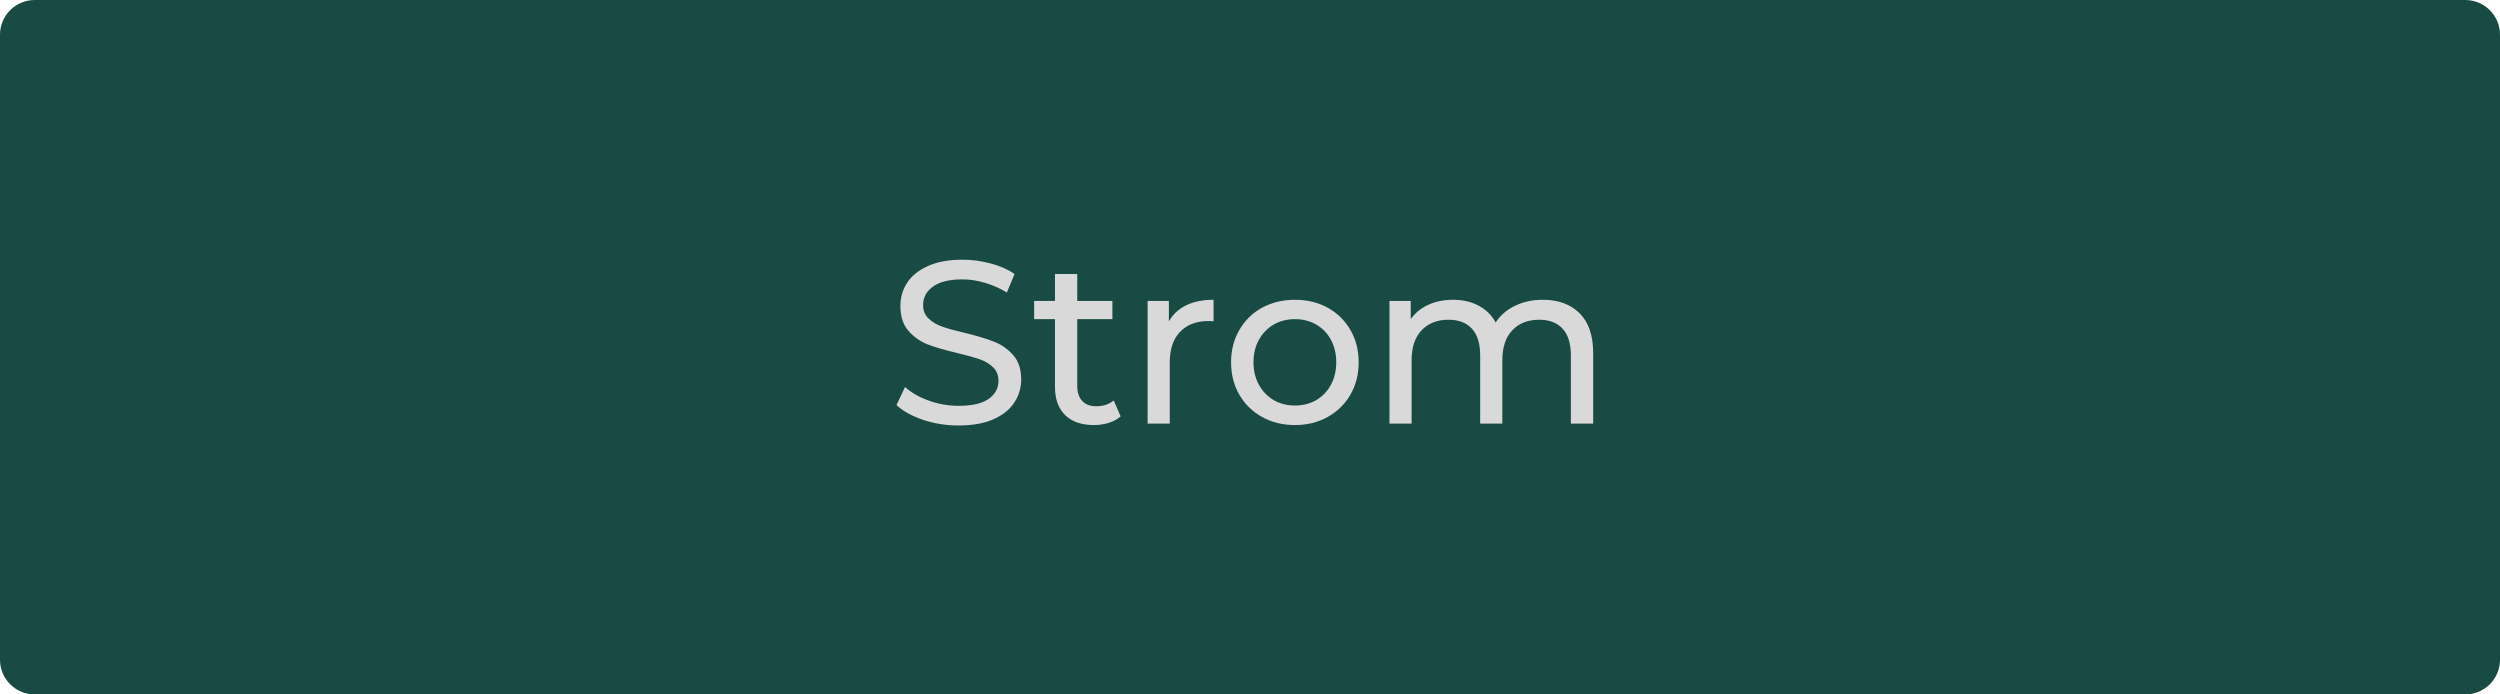 <svg xmlns="http://www.w3.org/2000/svg" xmlns:xlink="http://www.w3.org/1999/xlink" width="360" zoomAndPan="magnify" viewBox="0 0 270 75" height="100" preserveAspectRatio="xMidYMid meet" version="1.0"><defs><g/><clipPath id="e40710a94d"><path d="M 3.75 0 L 266.25 0 C 268.32 0 270 1.68 270 3.75 L 270 71.25 C 270 73.32 268.32 75 266.25 75 L 3.75 75 C 1.68 75 0 73.32 0 71.25 L 0 3.75 C 0 1.68 1.68 0 3.75 0 Z M 3.75 0 " clip-rule="nonzero"/></clipPath></defs><g clip-path="url(#e40710a94d)"><rect x="-27" width="324" fill="#184b44" y="-7.5" height="90" fill-opacity="1"/></g><g fill="#d9d9d9" fill-opacity="1"><g transform="translate(95.789, 45.75)"><g><path d="M 7.719 0.203 C 6.406 0.203 5.133 0 3.906 -0.406 C 2.688 -0.82 1.727 -1.352 1.031 -2 L 1.953 -3.953 C 2.617 -3.348 3.473 -2.859 4.516 -2.484 C 5.555 -2.109 6.625 -1.922 7.719 -1.922 C 9.176 -1.922 10.258 -2.164 10.969 -2.656 C 11.688 -3.156 12.047 -3.812 12.047 -4.625 C 12.047 -5.227 11.848 -5.719 11.453 -6.094 C 11.066 -6.469 10.586 -6.754 10.016 -6.953 C 9.441 -7.148 8.629 -7.375 7.578 -7.625 C 6.254 -7.938 5.188 -8.25 4.375 -8.562 C 3.57 -8.883 2.883 -9.375 2.312 -10.031 C 1.738 -10.695 1.453 -11.586 1.453 -12.703 C 1.453 -13.629 1.695 -14.469 2.188 -15.219 C 2.676 -15.969 3.422 -16.566 4.422 -17.016 C 5.422 -17.473 6.664 -17.703 8.156 -17.703 C 9.188 -17.703 10.203 -17.566 11.203 -17.297 C 12.203 -17.035 13.062 -16.656 13.781 -16.156 L 12.953 -14.156 C 12.211 -14.613 11.426 -14.961 10.594 -15.203 C 9.758 -15.453 8.945 -15.578 8.156 -15.578 C 6.738 -15.578 5.676 -15.316 4.969 -14.797 C 4.258 -14.285 3.906 -13.617 3.906 -12.797 C 3.906 -12.203 4.102 -11.719 4.5 -11.344 C 4.895 -10.969 5.391 -10.676 5.984 -10.469 C 6.578 -10.258 7.383 -10.035 8.406 -9.797 C 9.719 -9.484 10.773 -9.164 11.578 -8.844 C 12.379 -8.531 13.066 -8.047 13.641 -7.391 C 14.211 -6.742 14.5 -5.875 14.5 -4.781 C 14.5 -3.863 14.25 -3.023 13.75 -2.266 C 13.25 -1.504 12.488 -0.898 11.469 -0.453 C 10.457 -0.016 9.207 0.203 7.719 0.203 Z M 7.719 0.203 "/></g></g></g><g fill="#d9d9d9" fill-opacity="1"><g transform="translate(111.312, 45.75)"><g><path d="M 9.719 -0.781 C 9.375 -0.477 8.941 -0.242 8.422 -0.078 C 7.91 0.078 7.379 0.156 6.828 0.156 C 5.492 0.156 4.457 -0.203 3.719 -0.922 C 2.988 -1.641 2.625 -2.664 2.625 -4 L 2.625 -11.281 L 0.375 -11.281 L 0.375 -13.25 L 2.625 -13.25 L 2.625 -16.156 L 5.031 -16.156 L 5.031 -13.25 L 8.828 -13.25 L 8.828 -11.281 L 5.031 -11.281 L 5.031 -4.094 C 5.031 -3.383 5.207 -2.836 5.562 -2.453 C 5.914 -2.066 6.426 -1.875 7.094 -1.875 C 7.832 -1.875 8.457 -2.082 8.969 -2.5 Z M 9.719 -0.781 "/></g></g></g><g fill="#d9d9d9" fill-opacity="1"><g transform="translate(121.66, 45.75)"><g><path d="M 4.578 -11.031 C 4.992 -11.789 5.609 -12.367 6.422 -12.766 C 7.242 -13.172 8.238 -13.375 9.406 -13.375 L 9.406 -11.047 C 9.27 -11.066 9.082 -11.078 8.844 -11.078 C 7.551 -11.078 6.531 -10.688 5.781 -9.906 C 5.039 -9.133 4.672 -8.031 4.672 -6.594 L 4.672 0 L 2.281 0 L 2.281 -13.25 L 4.578 -13.25 Z M 4.578 -11.031 "/></g></g></g><g fill="#d9d9d9" fill-opacity="1"><g transform="translate(131.908, 45.75)"><g><path d="M 7.953 0.156 C 6.629 0.156 5.441 -0.133 4.391 -0.719 C 3.348 -1.301 2.531 -2.102 1.938 -3.125 C 1.344 -4.156 1.047 -5.32 1.047 -6.625 C 1.047 -7.926 1.344 -9.086 1.938 -10.109 C 2.531 -11.141 3.348 -11.941 4.391 -12.516 C 5.441 -13.086 6.629 -13.375 7.953 -13.375 C 9.266 -13.375 10.441 -13.086 11.484 -12.516 C 12.523 -11.941 13.344 -11.141 13.938 -10.109 C 14.531 -9.086 14.828 -7.926 14.828 -6.625 C 14.828 -5.32 14.531 -4.156 13.938 -3.125 C 13.344 -2.102 12.523 -1.301 11.484 -0.719 C 10.441 -0.133 9.266 0.156 7.953 0.156 Z M 7.953 -1.953 C 8.797 -1.953 9.555 -2.145 10.234 -2.531 C 10.91 -2.926 11.441 -3.477 11.828 -4.188 C 12.211 -4.895 12.406 -5.707 12.406 -6.625 C 12.406 -7.539 12.211 -8.352 11.828 -9.062 C 11.441 -9.77 10.91 -10.316 10.234 -10.703 C 9.555 -11.086 8.797 -11.281 7.953 -11.281 C 7.098 -11.281 6.332 -11.086 5.656 -10.703 C 4.988 -10.316 4.457 -9.77 4.062 -9.062 C 3.664 -8.352 3.469 -7.539 3.469 -6.625 C 3.469 -5.707 3.664 -4.895 4.062 -4.188 C 4.457 -3.477 4.988 -2.926 5.656 -2.531 C 6.332 -2.145 7.098 -1.953 7.953 -1.953 Z M 7.953 -1.953 "/></g></g></g><g fill="#d9d9d9" fill-opacity="1"><g transform="translate(147.781, 45.75)"><g><path d="M 18.844 -13.375 C 20.508 -13.375 21.832 -12.891 22.812 -11.922 C 23.789 -10.953 24.281 -9.52 24.281 -7.625 L 24.281 0 L 21.875 0 L 21.875 -7.344 C 21.875 -8.633 21.578 -9.602 20.984 -10.25 C 20.391 -10.895 19.547 -11.219 18.453 -11.219 C 17.234 -11.219 16.266 -10.836 15.547 -10.078 C 14.828 -9.328 14.469 -8.242 14.469 -6.828 L 14.469 0 L 12.078 0 L 12.078 -7.344 C 12.078 -8.633 11.781 -9.602 11.188 -10.25 C 10.594 -10.895 9.75 -11.219 8.656 -11.219 C 7.438 -11.219 6.469 -10.836 5.75 -10.078 C 5.031 -9.328 4.672 -8.242 4.672 -6.828 L 4.672 0 L 2.281 0 L 2.281 -13.25 L 4.578 -13.25 L 4.578 -11.281 C 5.055 -11.957 5.688 -12.473 6.469 -12.828 C 7.258 -13.191 8.156 -13.375 9.156 -13.375 C 10.188 -13.375 11.098 -13.164 11.891 -12.75 C 12.691 -12.332 13.312 -11.723 13.75 -10.922 C 14.25 -11.691 14.941 -12.289 15.828 -12.719 C 16.723 -13.156 17.727 -13.375 18.844 -13.375 Z M 18.844 -13.375 "/></g></g></g></svg>